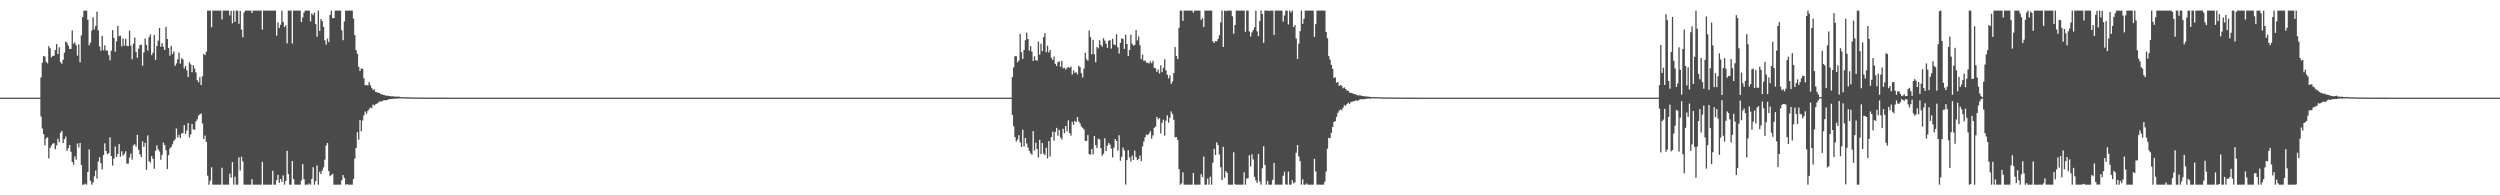 <?xml version="1.0" encoding="UTF-8"?>
<svg xmlns="http://www.w3.org/2000/svg" width="1920" height="150">
  <path d="M0 75.000h1v1.000H0zM1 75.000h1v1.000H1zM2 75.000h1v1.000H2zM3 75.000h1v1.000H3zM4 75.000h1v1.000H4zM5 75.000h1v1.000H5zM6 75.000h1v1.000H6zM7 75.000h1v1.000H7zM8 75.000h1v1.000H8zM9 75.000h1v1.000H9zM10 75.000h1v1.000H10zM11 75.000h1v1.000H11zM12 75.000h1v1.000H12zM13 75.000h1v1.000H13zM14 75.000h1v1.000H14zM15 75.000h1v1.000H15zM16 75.000h1v1.000H16zM17 75.000h1v1.000H17zM18 75.000h1v1.000H18zM19 75.000h1v1.000H19zM20 75.000h1v1.000H20zM21 75.000h1v1.000H21zM22 75.000h1v1.000H22zM23 75.000h1v1.000H23zM24 75.000h1v1.000H24zM25 75.000h1v1.000H25zM26 75.000h1v1.000H26zM27 75.000h1v1.000H27zM28 75.000h1v1.000H28zM29 75.000h1v1.000H29zM30 75.000h1v1.000H30zM31 59.470h1v29.966H31zM32 48.134h1v50.532H32zM33 43.018h1v59.998H33zM34 43.556h1v68.082H34zM35 47.471h1v58.849H35zM36 48.704h1v56.722H36zM37 35.419h1v86.226H37zM38 37.119h1v76.510H38zM39 44.016h1v67.780H39zM40 42.834h1v67.521H40zM41 42.880h1v67.100H41zM42 38.351h1v76.224H42zM43 33.848h1v77.764H43zM44 41.475h1v65.143H44zM45 36.301h1v72.968H45zM46 47.719h1v54.217H46zM47 48.928h1v51.643H47zM48 45.873h1v64.004H48zM49 40.425h1v66.438H49zM50 31.803h1v73.042H50zM51 32.914h1v82.950H51zM52 35.006h1v78.788H52zM53 37.598h1v73.746H53zM54 37.549h1v78.997H54zM55 23.422h1v100.960H55zM56 33.533h1v92.949H56zM57 32.533h1v87.515H57zM58 34.762h1v87.816H58zM59 42.704h1v67.465H59zM60 34.112h1v79.205H60zM61 47.981h1v61.772H61zM62 27.206h1v99.548H62zM63 13.184h1v128.660H63zM64 8.156h1v133.688H64zM65 8.156h1v132.915H65zM66 8.156h1v133.688H66zM67 15.288h1v116.794H67zM68 34.786h1v79.918H68zM69 32.683h1v106.142H69zM70 23.412h1v118.432H70zM71 13.324h1v126.813H71zM72 22.592h1v112.808H72zM73 19.875h1v110.973H73zM74 8.981h1v128.147H74zM75 23.298h1v100.774H75zM76 35.660h1v85.087H76zM77 38.911h1v86.411H77zM78 27.483h1v102.662H78zM79 38.620h1v80.473H79zM80 34.763h1v75.303H80zM81 38.699h1v77.265H81zM82 38.850h1v79.574H82zM83 42.401h1v75.253H83zM84 46.392h1v59.097H84zM85 38.895h1v80.927H85zM86 23.158h1v103.957H86zM87 29.151h1v92.608H87zM88 39.715h1v72.754H88zM89 31.678h1v88.869H89zM90 19.913h1v98.294H90zM91 27.822h1v82.857H91zM92 27.429h1v92.867H92zM93 35.597h1v80.593H93zM94 29.559h1v89.977H94zM95 35.106h1v83.026H95zM96 29.750h1v86.450H96zM97 35.274h1v90.464H97zM98 35.413h1v90.205H98zM99 23.603h1v97.390H99zM100 35.071h1v82.854H100zM101 45.504h1v77.048H101zM102 33.582h1v78.073H102zM103 28.819h1v81.985H103zM104 39.815h1v72.785H104zM105 44.346h1v59.190H105zM106 37.476h1v77.609H106zM107 34.683h1v83.824H107zM108 34.289h1v86.407H108zM109 50.483h1v58.013H109zM110 40.207h1v72.650H110zM111 29.516h1v80.172H111zM112 34.564h1v95.963H112zM113 38.857h1v65.155H113zM114 28.622h1v95.211H114zM115 26.481h1v98.412H115zM116 42.370h1v77.549H116zM117 40.505h1v81.433H117zM118 26.849h1v102.738H118zM119 45.955h1v69.823H119zM120 35.410h1v76.229H120zM121 31.277h1v83.414H121zM122 21.504h1v94.783H122zM123 35.852h1v86.899H123zM124 33.156h1v85.777H124zM125 36.015h1v73.511H125zM126 38.383h1v73.031H126zM127 20.614h1v94.748H127zM128 29.947h1v99.894H128zM129 36.922h1v82.209H129zM130 42.734h1v71.353H130zM131 35.223h1v77.688H131zM132 41.590h1v69.256H132zM133 39.500h1v68.729H133zM134 50.537h1v56.413H134zM135 48.685h1v49.961H135zM136 45.547h1v59.973H136zM137 40.404h1v63.145H137zM138 48.854h1v57.353H138zM139 44.795h1v57.706H139zM140 45.694h1v56.505H140zM141 52.467h1v43.624H141zM142 50.749h1v52.052H142zM143 53.888h1v46.371H143zM144 59.135h1v35.420H144zM145 47.838h1v57.743H145zM146 49.457h1v53.783H146zM147 55.445h1v39.701H147zM148 50.097h1v49.306H148zM149 52.611h1v46.999H149zM150 55.591h1v37.732H150zM151 61.610h1v30.044H151zM152 63.253h1v25.555H152zM153 59.334h1v28.532H153zM154 65.346h1v21.800H154zM155 58.585h1v36.300H155zM156 41.360h1v65.438H156zM157 42.319h1v61.820H157zM158 39.689h1v69.251H158zM159 8.156h1v126.682H159zM160 8.156h1v133.688H160zM161 8.156h1v130.628H161zM162 20.935h1v107.578H162zM163 8.156h1v133.688H163zM164 8.156h1v133.688H164zM165 8.156h1v133.688H165zM166 8.156h1v133.688H166zM167 8.156h1v133.688H167zM168 8.156h1v133.688H168zM169 8.156h1v133.688H169zM170 14.881h1v113.936H170zM171 8.156h1v133.688H171zM172 8.156h1v133.688H172zM173 8.156h1v133.688H173zM174 8.156h1v133.688H174zM175 8.156h1v133.688H175zM176 11.892h1v121.509H176zM177 8.320h1v128.197H177zM178 17.893h1v106.557H178zM179 8.156h1v133.688H179zM180 16.852h1v118.900H180zM181 8.156h1v133.688H181zM182 8.156h1v133.688H182zM183 18.288h1v102.527H183zM184 8.416h1v122.540H184zM185 22.681h1v97.759H185zM186 28.617h1v95.317H186zM187 9.601h1v132.243H187zM188 8.156h1v133.688H188zM189 8.156h1v133.688H189zM190 8.156h1v133.688H190zM191 8.156h1v133.688H191zM192 8.156h1v133.688H192zM193 9.922h1v127.692H193zM194 8.156h1v133.688H194zM195 8.156h1v133.688H195zM196 8.156h1v133.688H196zM197 8.156h1v133.688H197zM198 8.156h1v133.688H198zM199 8.156h1v133.688H199zM200 8.156h1v133.688H200zM201 22.655h1v101.680H201zM202 8.156h1v133.688H202zM203 8.156h1v133.688H203zM204 8.156h1v133.688H204zM205 8.156h1v133.688H205zM206 8.156h1v133.688H206zM207 8.156h1v133.688H207zM208 8.156h1v133.688H208zM209 8.156h1v122.964H209zM210 8.156h1v133.688H210zM211 8.156h1v133.688H211zM212 27.379h1v111.037H212zM213 17.137h1v117.194H213zM214 21.495h1v118.981H214zM215 18.985h1v118.483H215zM216 8.156h1v131.505H216zM217 16.764h1v117.925H217zM218 20.794h1v121.050H218zM219 19.421h1v119.661H219zM220 33.355h1v82.456H220zM221 8.156h1v125.557H221zM222 8.156h1v133.688H222zM223 8.156h1v133.688H223zM224 33.452h1v90.254H224zM225 8.156h1v129.417H225zM226 8.156h1v133.688H226zM227 8.156h1v133.688H227zM228 8.156h1v133.688H228zM229 8.156h1v133.688H229zM230 8.156h1v133.688H230zM231 16.837h1v121.698H231zM232 13.383h1v112.686H232zM233 9.562h1v128.009H233zM234 8.156h1v133.688H234zM235 8.156h1v133.688H235zM236 8.156h1v133.688H236zM237 8.156h1v132.804H237zM238 16.452h1v125.392H238zM239 10.314h1v127.051H239zM240 11.655h1v116.787H240zM241 9.630h1v132.214H241zM242 18.521h1v120.519H242zM243 28.228h1v98.892H243zM244 8.156h1v133.688H244zM245 23.789h1v108.101H245zM246 14.567h1v119.039H246zM247 16.291h1v114.741H247zM248 20.604h1v107.982H248zM249 30.944h1v91.677H249zM250 34.267h1v77.436H250zM251 29.673h1v80.093H251zM252 32.309h1v99.144H252zM253 11.492h1v123.820H253zM254 8.156h1v126.191H254zM255 13.920h1v119.522H255zM256 13.937h1v127.907H256zM257 8.156h1v133.688H257zM258 8.156h1v133.688H258zM259 8.156h1v133.688H259zM260 8.156h1v133.688H260zM261 8.156h1v133.688H261zM262 23.261h1v115.174H262zM263 30.895h1v103.580H263zM264 16.438h1v120.259H264zM265 8.156h1v133.688H265zM266 8.156h1v133.249H266zM267 8.156h1v133.688H267zM268 8.156h1v133.688H268zM269 8.156h1v133.688H269zM270 8.156h1v133.688H270zM271 14.213h1v123.215H271zM272 26.920h1v94.960H272zM273 38.547h1v75.086H273zM274 41.396h1v60.117H274zM275 51.324h1v55.977H275zM276 54.460h1v37.728H276zM277 52.584h1v48.174H277zM278 52.860h1v39.721H278zM279 60.128h1v28.451H279zM280 65.501h1v20.222H280zM281 65.278h1v22.110H281zM282 65.627h1v19.639H282zM283 63.064h1v20.797H283zM284 65.546h1v17.007H284zM285 67.492h1v15.667H285zM286 69.247h1v11.038H286zM287 68.461h1v12.529H287zM288 70.618h1v9.512H288zM289 70.845h1v8.702H289zM290 71.280h1v7.576H290zM291 71.402h1v6.482H291zM292 72.406h1v5.692H292zM293 72.407h1v5.236H293zM294 72.921h1v4.236H294zM295 73.047h1v3.851H295zM296 73.555h1v3.536H296zM297 73.410h1v3.331H297zM298 73.654h1v2.587H298zM299 73.782h1v2.340H299zM300 74.022h1v2.078H300zM301 73.892h1v1.965H301zM302 74.117h1v1.805H302zM303 74.073h1v1.603H303zM304 74.277h1v1.521H304zM305 74.214h1v1.486H305zM306 74.164h1v1.369H306zM307 74.541h1v1.000H307zM308 74.637h1v1.000H308zM309 74.510h1v1.000H309zM310 74.668h1v1.000H310zM311 74.722h1v1.000H311zM312 74.703h1v1.000H312zM313 74.663h1v1.000H313zM314 74.819h1v1.000H314zM315 74.758h1v1.000H315zM316 74.786h1v1.000H316zM317 74.837h1v1.000H317zM318 74.863h1v1.000H318zM319 74.832h1v1.000H319zM320 74.886h1v1.000H320zM321 74.855h1v1.000H321zM322 74.909h1v1.000H322zM323 74.924h1v1.000H323zM324 74.914h1v1.000H324zM325 74.915h1v1.000H325zM326 74.946h1v1.000H326zM327 74.930h1v1.000H327zM328 74.947h1v1.000H328zM329 74.931h1v1.000H329zM330 74.958h1v1.000H330zM331 74.961h1v1.000H331zM332 74.970h1v1.000H332zM333 74.961h1v1.000H333zM334 74.969h1v1.000H334zM335 74.964h1v1.000H335zM336 74.974h1v1.000H336zM337 74.978h1v1.000H337zM338 74.976h1v1.000H338zM339 74.981h1v1.000H339zM340 74.982h1v1.000H340zM341 74.980h1v1.000H341zM342 74.986h1v1.000H342zM343 74.982h1v1.000H343zM344 74.986h1v1.000H344zM345 74.986h1v1.000H345zM346 74.987h1v1.000H346zM347 74.988h1v1.000H347zM348 74.989h1v1.000H348zM349 74.992h1v1.000H349zM350 74.993h1v1.000H350zM351 74.992h1v1.000H351zM352 74.992h1v1.000H352zM353 74.994h1v1.000H353zM354 74.994h1v1.000H354zM355 74.995h1v1.000H355zM356 74.996h1v1.000H356zM357 74.996h1v1.000H357zM358 74.996h1v1.000H358zM359 74.996h1v1.000H359zM360 74.997h1v1.000H360zM361 74.997h1v1.000H361zM362 74.998h1v1.000H362zM363 74.998h1v1.000H363zM364 75.000h1v1.000H364zM365 75.000h1v1.000H365zM366 75.000h1v1.000H366zM367 75.000h1v1.000H367zM368 75.000h1v1.000H368zM369 75.000h1v1.000H369zM370 75.000h1v1.000H370zM371 75.000h1v1.000H371zM372 75.000h1v1.000H372zM373 75.000h1v1.000H373zM374 75.000h1v1.000H374zM375 75.000h1v1.000H375zM376 75.000h1v1.000H376zM377 75.000h1v1.000H377zM378 75.000h1v1.000H378zM379 75.000h1v1.000H379zM380 75.000h1v1.000H380zM381 75.000h1v1.000H381zM382 75.000h1v1.000H382zM383 75.000h1v1.000H383zM384 75.000h1v1.000H384zM385 75.000h1v1.000H385zM386 75.000h1v1.000H386zM387 75.000h1v1.000H387zM388 75.000h1v1.000H388zM389 75.000h1v1.000H389zM390 75.000h1v1.000H390zM391 75.000h1v1.000H391zM392 75.000h1v1.000H392zM393 75.000h1v1.000H393zM394 75.000h1v1.000H394zM395 75.000h1v1.000H395zM396 75.000h1v1.000H396zM397 75.000h1v1.000H397zM398 75.000h1v1.000H398zM399 75.000h1v1.000H399zM400 75.000h1v1.000H400zM401 75.000h1v1.000H401zM402 75.000h1v1.000H402zM403 75.000h1v1.000H403zM404 75.000h1v1.000H404zM405 75.000h1v1.000H405zM406 75.000h1v1.000H406zM407 75.000h1v1.000H407zM408 75.000h1v1.000H408zM409 75.000h1v1.000H409zM410 75.000h1v1.000H410zM411 75.000h1v1.000H411zM412 75.000h1v1.000H412zM413 75.000h1v1.000H413zM414 75.000h1v1.000H414zM415 75.000h1v1.000H415zM416 75.000h1v1.000H416zM417 75.000h1v1.000H417zM418 75.000h1v1.000H418zM419 75.000h1v1.000H419zM420 75.000h1v1.000H420zM421 75.000h1v1.000H421zM422 75.000h1v1.000H422zM423 75.000h1v1.000H423zM424 75.000h1v1.000H424zM425 75.000h1v1.000H425zM426 75.000h1v1.000H426zM427 75.000h1v1.000H427zM428 75.000h1v1.000H428zM429 75.000h1v1.000H429zM430 75.000h1v1.000H430zM431 75.000h1v1.000H431zM432 75.000h1v1.000H432zM433 75.000h1v1.000H433zM434 75.000h1v1.000H434zM435 75.000h1v1.000H435zM436 75.000h1v1.000H436zM437 75.000h1v1.000H437zM438 75.000h1v1.000H438zM439 75.000h1v1.000H439zM440 75.000h1v1.000H440zM441 75.000h1v1.000H441zM442 75.000h1v1.000H442zM443 75.000h1v1.000H443zM444 75.000h1v1.000H444zM445 75.000h1v1.000H445zM446 75.000h1v1.000H446zM447 75.000h1v1.000H447zM448 75.000h1v1.000H448zM449 75.000h1v1.000H449zM450 75.000h1v1.000H450zM451 75.000h1v1.000H451zM452 75.000h1v1.000H452zM453 75.000h1v1.000H453zM454 75.000h1v1.000H454zM455 75.000h1v1.000H455zM456 75.000h1v1.000H456zM457 75.000h1v1.000H457zM458 75.000h1v1.000H458zM459 75.000h1v1.000H459zM460 75.000h1v1.000H460zM461 75.000h1v1.000H461zM462 75.000h1v1.000H462zM463 75.000h1v1.000H463zM464 75.000h1v1.000H464zM465 75.000h1v1.000H465zM466 75.000h1v1.000H466zM467 75.000h1v1.000H467zM468 75.000h1v1.000H468zM469 75.000h1v1.000H469zM470 75.000h1v1.000H470zM471 75.000h1v1.000H471zM472 75.000h1v1.000H472zM473 75.000h1v1.000H473zM474 75.000h1v1.000H474zM475 75.000h1v1.000H475zM476 75.000h1v1.000H476zM477 75.000h1v1.000H477zM478 75.000h1v1.000H478zM479 75.000h1v1.000H479zM480 75.000h1v1.000H480zM481 75.000h1v1.000H481zM482 75.000h1v1.000H482zM483 75.000h1v1.000H483zM484 75.000h1v1.000H484zM485 75.000h1v1.000H485zM486 75.000h1v1.000H486zM487 75.000h1v1.000H487zM488 75.000h1v1.000H488zM489 75.000h1v1.000H489zM490 75.000h1v1.000H490zM491 75.000h1v1.000H491zM492 75.000h1v1.000H492zM493 75.000h1v1.000H493zM494 75.000h1v1.000H494zM495 75.000h1v1.000H495zM496 75.000h1v1.000H496zM497 75.000h1v1.000H497zM498 75.000h1v1.000H498zM499 75.000h1v1.000H499zM500 75.000h1v1.000H500zM501 75.000h1v1.000H501zM502 75.000h1v1.000H502zM503 75.000h1v1.000H503zM504 75.000h1v1.000H504zM505 75.000h1v1.000H505zM506 75.000h1v1.000H506zM507 75.000h1v1.000H507zM508 75.000h1v1.000H508zM509 75.000h1v1.000H509zM510 75.000h1v1.000H510zM511 75.000h1v1.000H511zM512 75.000h1v1.000H512zM513 75.000h1v1.000H513zM514 75.000h1v1.000H514zM515 75.000h1v1.000H515zM516 75.000h1v1.000H516zM517 75.000h1v1.000H517zM518 75.000h1v1.000H518zM519 75.000h1v1.000H519zM520 75.000h1v1.000H520zM521 75.000h1v1.000H521zM522 75.000h1v1.000H522zM523 75.000h1v1.000H523zM524 75.000h1v1.000H524zM525 75.000h1v1.000H525zM526 75.000h1v1.000H526zM527 75.000h1v1.000H527zM528 75.000h1v1.000H528zM529 75.000h1v1.000H529zM530 75.000h1v1.000H530zM531 75.000h1v1.000H531zM532 75.000h1v1.000H532zM533 75.000h1v1.000H533zM534 75.000h1v1.000H534zM535 75.000h1v1.000H535zM536 75.000h1v1.000H536zM537 75.000h1v1.000H537zM538 75.000h1v1.000H538zM539 75.000h1v1.000H539zM540 75.000h1v1.000H540zM541 75.000h1v1.000H541zM542 75.000h1v1.000H542zM543 75.000h1v1.000H543zM544 75.000h1v1.000H544zM545 75.000h1v1.000H545zM546 75.000h1v1.000H546zM547 75.000h1v1.000H547zM548 75.000h1v1.000H548zM549 75.000h1v1.000H549zM550 75.000h1v1.000H550zM551 75.000h1v1.000H551zM552 75.000h1v1.000H552zM553 75.000h1v1.000H553zM554 75.000h1v1.000H554zM555 75.000h1v1.000H555zM556 75.000h1v1.000H556zM557 75.000h1v1.000H557zM558 75.000h1v1.000H558zM559 75.000h1v1.000H559zM560 75.000h1v1.000H560zM561 75.000h1v1.000H561zM562 75.000h1v1.000H562zM563 75.000h1v1.000H563zM564 75.000h1v1.000H564zM565 75.000h1v1.000H565zM566 75.000h1v1.000H566zM567 75.000h1v1.000H567zM568 75.000h1v1.000H568zM569 75.000h1v1.000H569zM570 75.000h1v1.000H570zM571 75.000h1v1.000H571zM572 75.000h1v1.000H572zM573 75.000h1v1.000H573zM574 75.000h1v1.000H574zM575 75.000h1v1.000H575zM576 75.000h1v1.000H576zM577 75.000h1v1.000H577zM578 75.000h1v1.000H578zM579 75.000h1v1.000H579zM580 75.000h1v1.000H580zM581 75.000h1v1.000H581zM582 75.000h1v1.000H582zM583 75.000h1v1.000H583zM584 75.000h1v1.000H584zM585 75.000h1v1.000H585zM586 75.000h1v1.000H586zM587 75.000h1v1.000H587zM588 75.000h1v1.000H588zM589 75.000h1v1.000H589zM590 75.000h1v1.000H590zM591 75.000h1v1.000H591zM592 75.000h1v1.000H592zM593 75.000h1v1.000H593zM594 75.000h1v1.000H594zM595 75.000h1v1.000H595zM596 75.000h1v1.000H596zM597 75.000h1v1.000H597zM598 75.000h1v1.000H598zM599 75.000h1v1.000H599zM600 75.000h1v1.000H600zM601 75.000h1v1.000H601zM602 75.000h1v1.000H602zM603 75.000h1v1.000H603zM604 75.000h1v1.000H604zM605 75.000h1v1.000H605zM606 75.000h1v1.000H606zM607 75.000h1v1.000H607zM608 75.000h1v1.000H608zM609 75.000h1v1.000H609zM610 75.000h1v1.000H610zM611 75.000h1v1.000H611zM612 75.000h1v1.000H612zM613 75.000h1v1.000H613zM614 75.000h1v1.000H614zM615 75.000h1v1.000H615zM616 75.000h1v1.000H616zM617 75.000h1v1.000H617zM618 75.000h1v1.000H618zM619 75.000h1v1.000H619zM620 75.000h1v1.000H620zM621 75.000h1v1.000H621zM622 75.000h1v1.000H622zM623 75.000h1v1.000H623zM624 75.000h1v1.000H624zM625 75.000h1v1.000H625zM626 75.000h1v1.000H626zM627 75.000h1v1.000H627zM628 75.000h1v1.000H628zM629 75.000h1v1.000H629zM630 75.000h1v1.000H630zM631 75.000h1v1.000H631zM632 75.000h1v1.000H632zM633 75.000h1v1.000H633zM634 75.000h1v1.000H634zM635 75.000h1v1.000H635zM636 75.000h1v1.000H636zM637 75.000h1v1.000H637zM638 75.000h1v1.000H638zM639 75.000h1v1.000H639zM640 75.000h1v1.000H640zM641 75.000h1v1.000H641zM642 75.000h1v1.000H642zM643 75.000h1v1.000H643zM644 75.000h1v1.000H644zM645 75.000h1v1.000H645zM646 75.000h1v1.000H646zM647 75.000h1v1.000H647zM648 75.000h1v1.000H648zM649 75.000h1v1.000H649zM650 75.000h1v1.000H650zM651 75.000h1v1.000H651zM652 75.000h1v1.000H652zM653 75.000h1v1.000H653zM654 75.000h1v1.000H654zM655 75.000h1v1.000H655zM656 75.000h1v1.000H656zM657 75.000h1v1.000H657zM658 75.000h1v1.000H658zM659 75.000h1v1.000H659zM660 75.000h1v1.000H660zM661 75.000h1v1.000H661zM662 75.000h1v1.000H662zM663 75.000h1v1.000H663zM664 75.000h1v1.000H664zM665 75.000h1v1.000H665zM666 75.000h1v1.000H666zM667 75.000h1v1.000H667zM668 75.000h1v1.000H668zM669 75.000h1v1.000H669zM670 75.000h1v1.000H670zM671 75.000h1v1.000H671zM672 75.000h1v1.000H672zM673 75.000h1v1.000H673zM674 75.000h1v1.000H674zM675 75.000h1v1.000H675zM676 75.000h1v1.000H676zM677 75.000h1v1.000H677zM678 75.000h1v1.000H678zM679 75.000h1v1.000H679zM680 75.000h1v1.000H680zM681 75.000h1v1.000H681zM682 75.000h1v1.000H682zM683 75.000h1v1.000H683zM684 75.000h1v1.000H684zM685 75.000h1v1.000H685zM686 75.000h1v1.000H686zM687 75.000h1v1.000H687zM688 75.000h1v1.000H688zM689 75.000h1v1.000H689zM690 75.000h1v1.000H690zM691 75.000h1v1.000H691zM692 75.000h1v1.000H692zM693 75.000h1v1.000H693zM694 75.000h1v1.000H694zM695 75.000h1v1.000H695zM696 75.000h1v1.000H696zM697 75.000h1v1.000H697zM698 75.000h1v1.000H698zM699 75.000h1v1.000H699zM700 75.000h1v1.000H700zM701 75.000h1v1.000H701zM702 75.000h1v1.000H702zM703 75.000h1v1.000H703zM704 75.000h1v1.000H704zM705 75.000h1v1.000H705zM706 75.000h1v1.000H706zM707 75.000h1v1.000H707zM708 75.000h1v1.000H708zM709 75.000h1v1.000H709zM710 75.000h1v1.000H710zM711 75.000h1v1.000H711zM712 75.000h1v1.000H712zM713 75.000h1v1.000H713zM714 75.000h1v1.000H714zM715 75.000h1v1.000H715zM716 75.000h1v1.000H716zM717 75.000h1v1.000H717zM718 75.000h1v1.000H718zM719 75.000h1v1.000H719zM720 75.000h1v1.000H720zM721 75.000h1v1.000H721zM722 75.000h1v1.000H722zM723 75.000h1v1.000H723zM724 75.000h1v1.000H724zM725 75.000h1v1.000H725zM726 75.000h1v1.000H726zM727 75.000h1v1.000H727zM728 75.000h1v1.000H728zM729 75.000h1v1.000H729zM730 75.000h1v1.000H730zM731 75.000h1v1.000H731zM732 75.000h1v1.000H732zM733 75.000h1v1.000H733zM734 75.000h1v1.000H734zM735 75.000h1v1.000H735zM736 75.000h1v1.000H736zM737 75.000h1v1.000H737zM738 75.000h1v1.000H738zM739 75.000h1v1.000H739zM740 75.000h1v1.000H740zM741 75.000h1v1.000H741zM742 75.000h1v1.000H742zM743 75.000h1v1.000H743zM744 75.000h1v1.000H744zM745 75.000h1v1.000H745zM746 75.000h1v1.000H746zM747 75.000h1v1.000H747zM748 75.000h1v1.000H748zM749 75.000h1v1.000H749zM750 75.000h1v1.000H750zM751 75.000h1v1.000H751zM752 75.000h1v1.000H752zM753 75.000h1v1.000H753zM754 75.000h1v1.000H754zM755 75.000h1v1.000H755zM756 75.000h1v1.000H756zM757 75.000h1v1.000H757zM758 75.000h1v1.000H758zM759 75.000h1v1.000H759zM760 75.000h1v1.000H760zM761 75.000h1v1.000H761zM762 75.000h1v1.000H762zM763 75.000h1v1.000H763zM764 75.000h1v1.000H764zM765 75.000h1v1.000H765zM766 75.000h1v1.000H766zM767 75.000h1v1.000H767zM768 75.000h1v1.000H768zM769 75.000h1v1.000H769zM770 75.000h1v1.000H770zM771 75.000h1v1.000H771zM772 75.000h1v1.000H772zM773 75.000h1v1.000H773zM774 75.000h1v1.000H774zM775 75.000h1v1.000H775zM776 75.000h1v1.000H776zM777 59.228h1v29.012H777zM778 51.728h1v45.232H778zM779 43.147h1v62.104H779zM780 43.207h1v65.473H780zM781 47.822h1v59.374H781zM782 46.487h1v57.327H782zM783 26.065h1v83.222H783zM784 40.078h1v72.787H784zM785 45.264h1v54.354H785zM786 38.421h1v74.136H786zM787 30.946h1v75.063H787zM788 25.073h1v85.175H788zM789 30.017h1v83.343H789zM790 38.896h1v76.928H790zM791 35.355h1v82.302H791zM792 39.681h1v79.202H792zM793 46.783h1v53.944H793zM794 43.214h1v72.466H794zM795 46.221h1v63.413H795zM796 46.533h1v67.876H796zM797 31.889h1v89.050H797zM798 41.997h1v65.396H798zM799 33.583h1v84.855H799zM800 39.253h1v70.567H800zM801 28.554h1v89.409H801zM802 25.402h1v93.740H802zM803 40.041h1v73.408H803zM804 35.114h1v86.569H804zM805 40.292h1v68.121H805zM806 38.358h1v81.824H806zM807 44.409h1v60.899H807zM808 46.089h1v55.040H808zM809 43.352h1v64.696H809zM810 48.989h1v52.311H810zM811 50.753h1v47.464H811zM812 47.776h1v56.394H812zM813 47.140h1v52.528H813zM814 51.255h1v54.345H814zM815 46.820h1v60.326H815zM816 52.429h1v46.417H816zM817 52.039h1v50.262H817zM818 53.469h1v43.276H818zM819 52.193h1v48.789H819zM820 51.576h1v40.914H820zM821 52.188h1v49.977H821zM822 51.071h1v53.098H822zM823 57.258h1v36.271H823zM824 54.081h1v41.763H824zM825 56.076h1v36.756H825zM826 55.322h1v38.436H826zM827 57.079h1v32.853H827zM828 50.554h1v42.673H828zM829 51.541h1v43.331H829zM830 56.231h1v40.885H830zM831 59.536h1v38.656H831zM832 52.706h1v46.777H832zM833 40.484h1v67.618H833zM834 45.620h1v62.664H834zM835 46.639h1v56.966H835zM836 23.455h1v94.841H836zM837 28.571h1v90.297H837zM838 41.713h1v72.649H838zM839 30.627h1v87.928H839zM840 41.673h1v62.754H840zM841 47.772h1v63.616H841zM842 36.117h1v77.588H842zM843 37.166h1v69.306H843zM844 30.941h1v76.131H844zM845 34.462h1v79.349H845zM846 35.833h1v83.699H846zM847 29.326h1v88.729H847zM848 31.181h1v75.034H848zM849 33.555h1v82.415H849zM850 36.698h1v75.157H850zM851 31.260h1v78.532H851zM852 30.775h1v80.306H852zM853 37.351h1v76.757H853zM854 29.767h1v91.161H854zM855 34.160h1v79.234H855zM856 34.616h1v72.119H856zM857 26.362h1v81.964H857zM858 36.374h1v79.234H858zM859 41.136h1v62.755H859zM860 32.868h1v90.563H860zM861 29.315h1v91.088H861zM862 29.995h1v83.363H862zM863 37.538h1v77.971H863zM864 26.681h1v115.029H864zM865 33.789h1v89.210H865zM866 43.072h1v72.296H866zM867 38.380h1v82.508H867zM868 26.617h1v97.345H868zM869 33.527h1v85.909H869zM870 35.095h1v87.791H870zM871 34.497h1v81.175H871zM872 23.049h1v97.574H872zM873 31.041h1v91.858H873zM874 27.929h1v94.191H874zM875 34.822h1v84.678H875zM876 45.417h1v78.318H876zM877 42.038h1v70.333H877zM878 46.772h1v61.932H878zM879 46.435h1v58.984H879zM880 48.105h1v55.223H880zM881 48.161h1v55.630H881zM882 48.774h1v53.771H882zM883 47.082h1v53.663H883zM884 48.572h1v57.993H884zM885 46.683h1v57.305H885zM886 52.147h1v46.019H886zM887 52.525h1v44.729H887zM888 55.242h1v34.569H888zM889 53.375h1v38.295H889zM890 56.512h1v34.168H890zM891 50.198h1v52.301H891zM892 55.415h1v38.909H892zM893 52.031h1v39.896H893zM894 45.532h1v58.621H894zM895 54.052h1v38.608H895zM896 57.369h1v31.220H896zM897 60.224h1v34.005H897zM898 57.890h1v32.578H898zM899 64.386h1v21.189H899zM900 62.644h1v24.946H900zM901 56.130h1v35.873H901zM902 36.146h1v69.389H902zM903 42.945h1v62.249H903zM904 45.404h1v62.031H904zM905 21.363h1v108.516H905zM906 8.156h1v133.688H906zM907 8.156h1v132.680H907zM908 16.040h1v116.293H908zM909 8.156h1v133.688H909zM910 8.156h1v133.688H910zM911 8.156h1v133.688H911zM912 8.156h1v133.688H912zM913 8.156h1v133.688H913zM914 8.156h1v133.688H914zM915 8.156h1v133.688H915zM916 9.747h1v123.096H916zM917 8.156h1v133.688H917zM918 8.156h1v133.688H918zM919 8.156h1v133.688H919zM920 8.156h1v133.688H920zM921 8.156h1v133.688H921zM922 15.271h1v118.537H922zM923 13.928h1v122.116H923zM924 20.788h1v99.422H924zM925 8.156h1v133.688H925zM926 8.156h1v133.688H926zM927 8.156h1v128.953H927zM928 8.156h1v133.688H928zM929 8.156h1v127.546H929zM930 8.156h1v133.688H930zM931 31.818h1v93.186H931zM932 33.038h1v81.216H932zM933 31.497h1v87.574H933zM934 31.782h1v77.542H934zM935 29.971h1v81.417H935zM936 27.138h1v91.536H936zM937 17.268h1v111.163H937zM938 8.156h1v130.190H938zM939 36.080h1v76.661H939zM940 8.156h1v128.416H940zM941 8.611h1v122.766H941zM942 8.156h1v124.710H942zM943 8.156h1v133.688H943zM944 8.156h1v133.688H944zM945 8.156h1v133.688H945zM946 12.537h1v129.306H946zM947 25.893h1v91.071H947zM948 19.190h1v122.318H948zM949 8.156h1v133.688H949zM950 8.156h1v133.688H950zM951 8.156h1v133.688H951zM952 8.156h1v133.688H952zM953 8.156h1v133.688H953zM954 8.156h1v133.688H954zM955 8.156h1v124.182H955zM956 24.423h1v117.421H956zM957 8.156h1v128.952H957zM958 8.156h1v128.768H958zM959 24.150h1v95.109H959zM960 28.075h1v99.764H960zM961 24.860h1v93.639H961zM962 23.079h1v99.328H962zM963 20.922h1v114.926H963zM964 8.156h1v130.441H964zM965 24.045h1v116.520H965zM966 27.776h1v90.403H966zM967 16.078h1v123.309H967zM968 8.156h1v133.688H968zM969 10.731h1v118.556H969zM970 32.939h1v79.397H970zM971 8.156h1v118.490H971zM972 8.156h1v133.688H972zM973 8.156h1v130.764H973zM974 8.442h1v133.401H974zM975 8.156h1v133.688H975zM976 8.156h1v133.688H976zM977 8.156h1v129.946H977zM978 26.854h1v98.284H978zM979 8.156h1v133.688H979zM980 8.156h1v133.688H980zM981 8.156h1v133.688H981zM982 8.156h1v133.688H982zM983 8.156h1v133.688H983zM984 8.156h1v133.688H984zM985 16.580h1v118.362H985zM986 11.868h1v120.000H986zM987 8.156h1v133.443H987zM988 8.156h1v133.688H988zM989 18.809h1v112.964H989zM990 8.156h1v133.688H990zM991 9.589h1v132.254H991zM992 8.156h1v130.298H992zM993 20.834h1v119.972H993zM994 19.156h1v120.913H994zM995 29.608h1v87.699H995zM996 45.280h1v66.091H996zM997 33.508h1v86.761H997zM998 23.980h1v99.830H998zM999 8.156h1v133.688H999zM1000 18.281h1v119.411H1000zM1001 14.397h1v127.447H1001zM1002 8.156h1v133.688H1002zM1003 8.156h1v132.682H1003zM1004 8.156h1v133.688H1004zM1005 8.156h1v133.688H1005zM1006 8.156h1v133.688H1006zM1007 8.156h1v133.688H1007zM1008 8.156h1v133.688H1008zM1009 28.428h1v93.575H1009zM1010 18.548h1v113.073H1010zM1011 8.156h1v133.688H1011zM1012 8.156h1v133.688H1012zM1013 8.156h1v133.688H1013zM1014 8.156h1v133.688H1014zM1015 8.156h1v133.688H1015zM1016 8.156h1v133.688H1016zM1017 8.156h1v131.313H1017zM1018 24.552h1v107.170H1018zM1019 29.358h1v84.846H1019zM1020 43.080h1v62.781H1020zM1021 45.758h1v60.477H1021zM1022 49.827h1v52.210H1022zM1023 52.962h1v44.584H1023zM1024 59.870h1v33.766H1024zM1025 59.394h1v33.695H1025zM1026 63.557h1v26.185H1026zM1027 62.938h1v23.725H1027zM1028 66.010h1v18.972H1028zM1029 65.239h1v18.755H1029zM1030 65.966h1v18.662H1030zM1031 67.795h1v14.991H1031zM1032 67.136h1v13.455H1032zM1033 68.336h1v12.935H1033zM1034 69.514h1v10.383H1034zM1035 69.728h1v9.061H1035zM1036 71.154h1v8.665H1036zM1037 71.343h1v7.151H1037zM1038 71.462h1v6.577H1038zM1039 72.172h1v5.671H1039zM1040 72.216h1v5.452H1040zM1041 72.706h1v4.213H1041zM1042 73.189h1v4.364H1042zM1043 73.224h1v3.695H1043zM1044 73.215h1v3.038H1044zM1045 73.495h1v2.723H1045zM1046 73.704h1v2.524H1046zM1047 73.829h1v2.337H1047zM1048 74.132h1v1.847H1048zM1049 73.998h1v1.888H1049zM1050 74.165h1v1.402H1050zM1051 74.292h1v1.435H1051zM1052 74.420h1v1.367H1052zM1053 74.535h1v1.000H1053zM1054 74.611h1v1.000H1054zM1055 74.514h1v1.000H1055zM1056 74.636h1v1.000H1056zM1057 74.520h1v1.000H1057zM1058 74.697h1v1.000H1058zM1059 74.704h1v1.000H1059zM1060 74.723h1v1.000H1060zM1061 74.763h1v1.000H1061zM1062 74.816h1v1.000H1062zM1063 74.843h1v1.000H1063zM1064 74.878h1v1.000H1064zM1065 74.850h1v1.000H1065zM1066 74.844h1v1.000H1066zM1067 74.852h1v1.000H1067zM1068 74.867h1v1.000H1068zM1069 74.914h1v1.000H1069zM1070 74.923h1v1.000H1070zM1071 74.916h1v1.000H1071zM1072 74.919h1v1.000H1072zM1073 74.918h1v1.000H1073zM1074 74.916h1v1.000H1074zM1075 74.946h1v1.000H1075zM1076 74.950h1v1.000H1076zM1077 74.945h1v1.000H1077zM1078 74.964h1v1.000H1078zM1079 74.956h1v1.000H1079zM1080 74.963h1v1.000H1080zM1081 74.963h1v1.000H1081zM1082 74.966h1v1.000H1082zM1083 74.970h1v1.000H1083zM1084 74.967h1v1.000H1084zM1085 74.974h1v1.000H1085zM1086 74.977h1v1.000H1086zM1087 74.981h1v1.000H1087zM1088 74.980h1v1.000H1088zM1089 74.984h1v1.000H1089zM1090 74.985h1v1.000H1090zM1091 74.988h1v1.000H1091zM1092 74.989h1v1.000H1092zM1093 74.987h1v1.000H1093zM1094 74.992h1v1.000H1094zM1095 74.992h1v1.000H1095zM1096 74.993h1v1.000H1096zM1097 74.993h1v1.000H1097zM1098 74.993h1v1.000H1098zM1099 74.995h1v1.000H1099zM1100 74.994h1v1.000H1100zM1101 74.996h1v1.000H1101zM1102 74.994h1v1.000H1102zM1103 74.996h1v1.000H1103zM1104 74.996h1v1.000H1104zM1105 74.997h1v1.000H1105zM1106 74.996h1v1.000H1106zM1107 74.997h1v1.000H1107zM1108 74.997h1v1.000H1108zM1109 74.997h1v1.000H1109zM1110 74.998h1v1.000H1110zM1111 75.000h1v1.000H1111zM1112 75.000h1v1.000H1112zM1113 75.000h1v1.000H1113zM1114 75.000h1v1.000H1114zM1115 75.000h1v1.000H1115zM1116 75.000h1v1.000H1116zM1117 75.000h1v1.000H1117zM1118 75.000h1v1.000H1118zM1119 75.000h1v1.000H1119zM1120 75.000h1v1.000H1120zM1121 75.000h1v1.000H1121zM1122 75.000h1v1.000H1122zM1123 75.000h1v1.000H1123zM1124 75.000h1v1.000H1124zM1125 75.000h1v1.000H1125zM1126 75.000h1v1.000H1126zM1127 75.000h1v1.000H1127zM1128 75.000h1v1.000H1128zM1129 75.000h1v1.000H1129zM1130 75.000h1v1.000H1130zM1131 75.000h1v1.000H1131zM1132 75.000h1v1.000H1132zM1133 75.000h1v1.000H1133zM1134 75.000h1v1.000H1134zM1135 75.000h1v1.000H1135zM1136 75.000h1v1.000H1136zM1137 75.000h1v1.000H1137zM1138 75.000h1v1.000H1138zM1139 75.000h1v1.000H1139zM1140 75.000h1v1.000H1140zM1141 75.000h1v1.000H1141zM1142 75.000h1v1.000H1142zM1143 75.000h1v1.000H1143zM1144 75.000h1v1.000H1144zM1145 75.000h1v1.000H1145zM1146 75.000h1v1.000H1146zM1147 75.000h1v1.000H1147zM1148 75.000h1v1.000H1148zM1149 75.000h1v1.000H1149zM1150 75.000h1v1.000H1150zM1151 75.000h1v1.000H1151zM1152 75.000h1v1.000H1152zM1153 75.000h1v1.000H1153zM1154 75.000h1v1.000H1154zM1155 75.000h1v1.000H1155zM1156 75.000h1v1.000H1156zM1157 75.000h1v1.000H1157zM1158 75.000h1v1.000H1158zM1159 75.000h1v1.000H1159zM1160 75.000h1v1.000H1160zM1161 75.000h1v1.000H1161zM1162 75.000h1v1.000H1162zM1163 75.000h1v1.000H1163zM1164 75.000h1v1.000H1164zM1165 75.000h1v1.000H1165zM1166 75.000h1v1.000H1166zM1167 75.000h1v1.000H1167zM1168 75.000h1v1.000H1168zM1169 75.000h1v1.000H1169zM1170 75.000h1v1.000H1170zM1171 75.000h1v1.000H1171zM1172 75.000h1v1.000H1172zM1173 75.000h1v1.000H1173zM1174 75.000h1v1.000H1174zM1175 75.000h1v1.000H1175zM1176 75.000h1v1.000H1176zM1177 75.000h1v1.000H1177zM1178 75.000h1v1.000H1178zM1179 75.000h1v1.000H1179zM1180 75.000h1v1.000H1180zM1181 75.000h1v1.000H1181zM1182 75.000h1v1.000H1182zM1183 75.000h1v1.000H1183zM1184 75.000h1v1.000H1184zM1185 75.000h1v1.000H1185zM1186 75.000h1v1.000H1186zM1187 75.000h1v1.000H1187zM1188 75.000h1v1.000H1188zM1189 75.000h1v1.000H1189zM1190 75.000h1v1.000H1190zM1191 75.000h1v1.000H1191zM1192 75.000h1v1.000H1192zM1193 75.000h1v1.000H1193zM1194 75.000h1v1.000H1194zM1195 75.000h1v1.000H1195zM1196 75.000h1v1.000H1196zM1197 75.000h1v1.000H1197zM1198 75.000h1v1.000H1198zM1199 75.000h1v1.000H1199zM1200 75.000h1v1.000H1200zM1201 75.000h1v1.000H1201zM1202 75.000h1v1.000H1202zM1203 75.000h1v1.000H1203zM1204 75.000h1v1.000H1204zM1205 75.000h1v1.000H1205zM1206 75.000h1v1.000H1206zM1207 75.000h1v1.000H1207zM1208 75.000h1v1.000H1208zM1209 75.000h1v1.000H1209zM1210 75.000h1v1.000H1210zM1211 75.000h1v1.000H1211zM1212 75.000h1v1.000H1212zM1213 75.000h1v1.000H1213zM1214 75.000h1v1.000H1214zM1215 75.000h1v1.000H1215zM1216 75.000h1v1.000H1216zM1217 75.000h1v1.000H1217zM1218 75.000h1v1.000H1218zM1219 75.000h1v1.000H1219zM1220 75.000h1v1.000H1220zM1221 75.000h1v1.000H1221zM1222 75.000h1v1.000H1222zM1223 75.000h1v1.000H1223zM1224 75.000h1v1.000H1224zM1225 75.000h1v1.000H1225zM1226 75.000h1v1.000H1226zM1227 75.000h1v1.000H1227zM1228 75.000h1v1.000H1228zM1229 75.000h1v1.000H1229zM1230 75.000h1v1.000H1230zM1231 75.000h1v1.000H1231zM1232 75.000h1v1.000H1232zM1233 75.000h1v1.000H1233zM1234 75.000h1v1.000H1234zM1235 75.000h1v1.000H1235zM1236 75.000h1v1.000H1236zM1237 75.000h1v1.000H1237zM1238 75.000h1v1.000H1238zM1239 75.000h1v1.000H1239zM1240 75.000h1v1.000H1240zM1241 75.000h1v1.000H1241zM1242 75.000h1v1.000H1242zM1243 75.000h1v1.000H1243zM1244 75.000h1v1.000H1244zM1245 75.000h1v1.000H1245zM1246 75.000h1v1.000H1246zM1247 75.000h1v1.000H1247zM1248 75.000h1v1.000H1248zM1249 75.000h1v1.000H1249zM1250 75.000h1v1.000H1250zM1251 75.000h1v1.000H1251zM1252 75.000h1v1.000H1252zM1253 75.000h1v1.000H1253zM1254 75.000h1v1.000H1254zM1255 75.000h1v1.000H1255zM1256 75.000h1v1.000H1256zM1257 75.000h1v1.000H1257zM1258 75.000h1v1.000H1258zM1259 75.000h1v1.000H1259zM1260 75.000h1v1.000H1260zM1261 75.000h1v1.000H1261zM1262 75.000h1v1.000H1262zM1263 75.000h1v1.000H1263zM1264 75.000h1v1.000H1264zM1265 75.000h1v1.000H1265zM1266 75.000h1v1.000H1266zM1267 75.000h1v1.000H1267zM1268 75.000h1v1.000H1268zM1269 75.000h1v1.000H1269zM1270 75.000h1v1.000H1270zM1271 75.000h1v1.000H1271zM1272 75.000h1v1.000H1272zM1273 75.000h1v1.000H1273zM1274 65.443h1v17.911H1274zM1275 34.545h1v82.481H1275zM1276 56.024h1v36.952H1276zM1277 51.969h1v39.898H1277zM1278 65.248h1v18.337H1278zM1279 10.923h1v105.672H1279zM1280 15.437h1v99.318H1280zM1281 62.151h1v27.625H1281zM1282 68.106h1v12.257H1282zM1283 39.908h1v76.378H1283zM1284 13.001h1v102.290H1284zM1285 46.683h1v55.865H1285zM1286 52.607h1v43.981H1286zM1287 66.797h1v17.615H1287zM1288 64.148h1v20.842H1288zM1289 36.374h1v80.055H1289zM1290 53.733h1v36.618H1290zM1291 72.655h1v5.062H1291zM1292 37.706h1v80.797H1292zM1293 22.687h1v110.393H1293zM1294 50.616h1v47.529H1294zM1295 65.594h1v20.848H1295zM1296 51.636h1v38.222H1296zM1297 68.754h1v10.782H1297zM1298 24.749h1v91.065H1298zM1299 20.256h1v90.592H1299zM1300 64.451h1v20.761H1300zM1301 43.609h1v69.231H1301zM1302 8.255h1v128.267H1302zM1303 22.093h1v90.552H1303zM1304 56.738h1v36.258H1304zM1305 60.915h1v22.906H1305zM1306 44.557h1v57.203H1306zM1307 63.045h1v25.026H1307zM1308 68.150h1v12.937H1308zM1309 45.972h1v59.619H1309zM1310 12.570h1v116.987H1310zM1311 26.353h1v85.175H1311zM1312 69.087h1v11.622H1312zM1313 52.425h1v45.986H1313zM1314 17.346h1v108.676H1314zM1315 34.933h1v81.943H1315zM1316 66.845h1v15.488H1316zM1317 56.208h1v33.781H1317zM1318 66.990h1v16.804H1318zM1319 58.549h1v32.553H1319zM1320 41.035h1v77.889H1320zM1321 45.609h1v60.079H1321zM1322 72.947h1v3.984H1322zM1323 52.263h1v52.050H1323zM1324 44.669h1v64.100H1324zM1325 52.728h1v40.060H1325zM1326 59.655h1v25.939H1326zM1327 58.254h1v28.515H1327zM1328 58.486h1v33.170H1328zM1329 45.343h1v64.175H1329zM1330 52.355h1v51.148H1330zM1331 62.226h1v25.171H1331zM1332 48.621h1v44.814H1332zM1333 11.601h1v122.757H1333zM1334 13.868h1v115.117H1334zM1335 37.062h1v57.966H1335zM1336 72.903h1v4.329H1336zM1337 55.723h1v36.566H1337zM1338 63.912h1v20.934H1338zM1339 66.668h1v16.630H1339zM1340 62.055h1v24.898H1340zM1341 26.187h1v94.622H1341zM1342 34.014h1v72.243H1342zM1343 66.558h1v15.189H1343zM1344 64.622h1v21.082H1344zM1345 53.228h1v46.369H1345zM1346 52.706h1v40.770H1346zM1347 67.519h1v17.379H1347zM1348 53.830h1v41.022H1348zM1349 67.316h1v15.285H1349zM1350 67.428h1v14.180H1350zM1351 51.185h1v48.025H1351zM1352 53.647h1v42.642H1352zM1353 72.222h1v5.756H1353zM1354 62.752h1v20.445H1354zM1355 47.498h1v56.830H1355zM1356 57.267h1v36.591H1356zM1357 72.278h1v5.912H1357zM1358 59.475h1v27.368H1358zM1359 63.938h1v17.911H1359zM1360 50.725h1v51.238H1360zM1361 32.019h1v73.022H1361zM1362 52.214h1v41.306H1362zM1363 66.513h1v19.548H1363zM1364 38.783h1v69.734H1364zM1365 19.956h1v108.408H1365zM1366 16.946h1v101.324H1366zM1367 66.558h1v16.685H1367zM1368 69.325h1v11.242H1368zM1369 68.464h1v11.357H1369zM1370 70.130h1v9.679H1370zM1371 68.097h1v12.262H1371zM1372 46.205h1v59.179H1372zM1373 43.535h1v67.102H1373zM1374 62.280h1v24.837H1374zM1375 68.379h1v13.758H1375zM1376 40.786h1v67.085H1376zM1377 49.872h1v45.599H1377zM1378 66.824h1v15.761H1378zM1379 63.831h1v23.724H1379zM1380 60.937h1v34.273H1380zM1381 65.105h1v17.445H1381zM1382 62.963h1v24.492H1382zM1383 60.084h1v27.806H1383zM1384 58.184h1v32.723H1384zM1385 58.377h1v30.898H1385zM1386 63.239h1v22.244H1386zM1387 12.241h1v102.376H1387zM1388 8.156h1v133.688H1388zM1389 10.465h1v124.606H1389zM1390 70.410h1v8.427H1390zM1391 21.487h1v92.254H1391zM1392 14.354h1v111.996H1392zM1393 54.632h1v44.775H1393zM1394 66.383h1v15.857H1394zM1395 70.683h1v8.027H1395zM1396 72.572h1v4.497H1396zM1397 74.649h1v1.000H1397zM1398 74.590h1v1.029H1398zM1399 39.005h1v78.460H1399zM1400 49.249h1v51.522H1400zM1401 50.238h1v41.325H1401zM1402 67.700h1v14.821H1402zM1403 34.903h1v93.747H1403zM1404 24.168h1v103.503H1404zM1405 51.889h1v51.012H1405zM1406 69.590h1v10.081H1406zM1407 53.760h1v46.088H1407zM1408 10.025h1v110.596H1408zM1409 17.549h1v91.865H1409zM1410 55.274h1v38.964H1410zM1411 50.156h1v46.562H1411zM1412 72.659h1v4.893H1412zM1413 37.037h1v82.958H1413zM1414 39.541h1v72.826H1414zM1415 70.874h1v8.495H1415zM1416 53.954h1v40.860H1416zM1417 14.374h1v127.213H1417zM1418 41.325h1v72.168H1418zM1419 66.399h1v17.488H1419zM1420 54.790h1v38.208H1420zM1421 64.769h1v19.550H1421zM1422 31.884h1v82.997H1422zM1423 15.818h1v109.199H1423zM1424 29.498h1v74.295H1424zM1425 56.793h1v35.753H1425zM1426 8.156h1v133.688H1426zM1427 8.156h1v133.688H1427zM1428 39.320h1v66.353H1428zM1429 67.804h1v12.376H1429zM1430 32.631h1v81.830H1430zM1431 57.232h1v31.685H1431zM1432 60.312h1v28.864H1432zM1433 53.974h1v35.808H1433zM1434 19.984h1v101.427H1434zM1435 29.924h1v76.692H1435zM1436 65.906h1v19.686H1436zM1437 61.292h1v26.243H1437zM1438 44.544h1v55.600H1438zM1439 50.277h1v41.994H1439zM1440 57.787h1v35.047H1440zM1441 66.236h1v18.030H1441zM1442 56.572h1v31.968H1442zM1443 72.763h1v4.386H1443zM1444 57.234h1v31.387H1444zM1445 51.867h1v46.526H1445zM1446 66.681h1v17.106H1446zM1447 63.260h1v24.901H1447zM1448 40.844h1v68.872H1448zM1449 41.543h1v70.336H1449zM1450 67.725h1v14.452H1450zM1451 66.082h1v18.595H1451zM1452 70.136h1v10.121H1452zM1453 63.056h1v22.735H1453zM1454 63.004h1v23.970H1454zM1455 69.688h1v10.630H1455zM1456 72.869h1v4.310H1456zM1457 70.018h1v9.590H1457zM1458 70.292h1v9.377H1458zM1459 72.115h1v6.372H1459zM1460 73.828h1v2.346H1460zM1461 73.362h1v3.350H1461zM1462 72.434h1v5.053H1462zM1463 73.826h1v2.341H1463zM1464 73.745h1v2.604H1464zM1465 68.410h1v11.828H1465zM1466 67.419h1v15.096H1466zM1467 70.022h1v9.977H1467zM1468 73.560h1v3.000H1468zM1469 62.191h1v24.941H1469zM1470 60.729h1v27.986H1470zM1471 61.903h1v26.024H1471zM1472 66.871h1v16.269H1472zM1473 62.967h1v24.769H1473zM1474 72.130h1v5.013H1474zM1475 64.324h1v20.405H1475zM1476 53.210h1v44.028H1476zM1477 67.659h1v14.949H1477zM1478 69.825h1v9.445H1478zM1479 48.695h1v57.678H1479zM1480 53.489h1v49.761H1480zM1481 69.169h1v13.209H1481zM1482 58.932h1v33.954H1482zM1483 56.215h1v32.374H1483zM1484 47.029h1v48.501H1484zM1485 50.808h1v50.787H1485zM1486 51.599h1v47.400H1486zM1487 69.571h1v10.025H1487zM1488 34.071h1v72.620H1488zM1489 8.578h1v133.266H1489zM1490 8.156h1v128.086H1490zM1491 31.421h1v75.387H1491zM1492 63.574h1v20.769H1492zM1493 67.312h1v16.868H1493zM1494 69.153h1v10.885H1494zM1495 66.576h1v17.256H1495zM1496 36.096h1v71.628H1496zM1497 28.001h1v100.982H1497zM1498 43.451h1v58.068H1498zM1499 72.757h1v4.911H1499zM1500 50.390h1v51.344H1500zM1501 36.707h1v73.725H1501zM1502 53.997h1v37.678H1502zM1503 70.164h1v8.734H1503zM1504 59.100h1v36.252H1504zM1505 66.697h1v15.241H1505zM1506 64.852h1v19.066H1506zM1507 61.361h1v26.386H1507zM1508 56.563h1v36.615H1508zM1509 66.946h1v16.534H1509zM1510 60.399h1v30.020H1510zM1511 53.347h1v48.376H1511zM1512 8.156h1v133.688H1512zM1513 8.156h1v133.249H1513zM1514 60.628h1v28.367H1514zM1515 60.483h1v32.547H1515zM1516 20.178h1v121.666H1516zM1517 50.081h1v53.852H1517zM1518 59.544h1v27.316H1518zM1519 66.627h1v14.435H1519zM1520 71.834h1v5.979H1520zM1521 73.883h1v2.204H1521zM1522 74.711h1v1.000H1522zM1523 62.777h1v21.449H1523zM1524 49.578h1v52.722H1524zM1525 41.765h1v63.082H1525zM1526 38.618h1v70.425H1526zM1527 19.320h1v104.914H1527zM1528 19.998h1v112.380H1528zM1529 10.564h1v131.280H1529zM1530 28.327h1v95.928H1530zM1531 8.156h1v133.688H1531zM1532 8.156h1v129.605H1532zM1533 8.156h1v133.688H1533zM1534 8.156h1v133.688H1534zM1535 8.156h1v133.688H1535zM1536 8.156h1v133.688H1536zM1537 8.156h1v122.281H1537zM1538 13.487h1v120.786H1538zM1539 8.156h1v133.688H1539zM1540 8.156h1v133.688H1540zM1541 8.156h1v133.688H1541zM1542 8.156h1v133.688H1542zM1543 8.156h1v133.688H1543zM1544 15.454h1v111.563H1544zM1545 37.345h1v81.902H1545zM1546 25.069h1v102.486H1546zM1547 8.156h1v127.600H1547zM1548 8.156h1v132.445H1548zM1549 8.156h1v122.603H1549zM1550 8.156h1v130.230H1550zM1551 10.378h1v131.466H1551zM1552 13.270h1v120.730H1552zM1553 33.016h1v90.838H1553zM1554 30.445h1v102.744H1554zM1555 15.157h1v126.687H1555zM1556 9.603h1v130.969H1556zM1557 8.156h1v133.688H1557zM1558 13.376h1v128.468H1558zM1559 8.861h1v132.983H1559zM1560 9.905h1v131.939H1560zM1561 23.586h1v100.423H1561zM1562 8.156h1v133.688H1562zM1563 8.156h1v133.688H1563zM1564 8.156h1v133.688H1564zM1565 8.156h1v133.688H1565zM1566 8.156h1v133.688H1566zM1567 8.156h1v133.688H1567zM1568 8.156h1v133.688H1568zM1569 19.920h1v120.891H1569zM1570 8.156h1v128.811H1570zM1571 8.156h1v133.688H1571zM1572 8.156h1v133.688H1572zM1573 8.156h1v133.688H1573zM1574 8.156h1v133.688H1574zM1575 8.156h1v133.688H1575zM1576 8.156h1v133.688H1576zM1577 18.395h1v113.729H1577zM1578 8.156h1v129.570H1578zM1579 22.620h1v107.508H1579zM1580 25.961h1v94.925H1580zM1581 15.197h1v113.541H1581zM1582 15.470h1v104.267H1582zM1583 21.537h1v114.645H1583zM1584 32.054h1v83.433H1584zM1585 22.237h1v107.793H1585zM1586 25.551h1v98.194H1586zM1587 34.758h1v85.881H1587zM1588 24.015h1v107.500H1588zM1589 21.831h1v100.634H1589zM1590 17.319h1v115.835H1590zM1591 8.156h1v133.688H1591zM1592 24.216h1v104.727H1592zM1593 8.156h1v127.275H1593zM1594 8.156h1v133.688H1594zM1595 8.156h1v133.688H1595zM1596 8.156h1v133.688H1596zM1597 8.156h1v133.688H1597zM1598 8.156h1v133.688H1598zM1599 8.156h1v133.332H1599zM1600 15.708h1v125.505H1600zM1601 8.156h1v133.688H1601zM1602 8.156h1v133.688H1602zM1603 8.156h1v133.688H1603zM1604 8.156h1v133.688H1604zM1605 8.156h1v133.688H1605zM1606 23.028h1v111.328H1606zM1607 19.248h1v116.130H1607zM1608 27.585h1v97.930H1608zM1609 11.419h1v128.344H1609zM1610 8.309h1v133.535H1610zM1611 21.104h1v120.498H1611zM1612 8.156h1v133.688H1612zM1613 13.361h1v120.390H1613zM1614 8.371h1v127.761H1614zM1615 16.987h1v114.435H1615zM1616 36.557h1v84.849H1616zM1617 16.175h1v108.159H1617zM1618 39.251h1v73.838H1618zM1619 29.588h1v88.542H1619zM1620 9.153h1v117.362H1620zM1621 26.022h1v108.277H1621zM1622 19.934h1v117.746H1622zM1623 12.979h1v118.224H1623zM1624 10.232h1v122.182H1624zM1625 8.156h1v133.688H1625zM1626 8.156h1v130.039H1626zM1627 8.156h1v133.688H1627zM1628 8.270h1v130.629H1628zM1629 8.156h1v132.614H1629zM1630 11.960h1v125.929H1630zM1631 24.901h1v95.385H1631zM1632 11.803h1v118.392H1632zM1633 8.156h1v133.688H1633zM1634 8.156h1v133.688H1634zM1635 8.156h1v133.688H1635zM1636 8.156h1v133.688H1636zM1637 8.156h1v133.688H1637zM1638 17.713h1v114.469H1638zM1639 8.156h1v124.823H1639zM1640 15.740h1v107.428H1640zM1641 38.592h1v84.588H1641zM1642 45.132h1v58.671H1642zM1643 47.171h1v52.924H1643zM1644 51.635h1v50.896H1644zM1645 52.733h1v53.039H1645zM1646 57.771h1v35.995H1646zM1647 59.242h1v38.609H1647zM1648 39.634h1v66.053H1648zM1649 45.015h1v63.879H1649zM1650 40.837h1v74.763H1650zM1651 30.712h1v86.293H1651zM1652 8.156h1v119.890H1652zM1653 16.725h1v125.119H1653zM1654 19.024h1v102.233H1654zM1655 13.387h1v122.356H1655zM1656 8.156h1v133.688H1656zM1657 8.156h1v133.688H1657zM1658 8.156h1v133.688H1658zM1659 8.156h1v133.688H1659zM1660 8.156h1v133.688H1660zM1661 8.156h1v133.688H1661zM1662 8.156h1v133.688H1662zM1663 8.156h1v132.027H1663zM1664 8.156h1v133.688H1664zM1665 8.156h1v133.688H1665zM1666 8.156h1v133.688H1666zM1667 8.156h1v133.688H1667zM1668 9.232h1v127.502H1668zM1669 14.478h1v117.999H1669zM1670 28.221h1v87.200H1670zM1671 8.156h1v133.688H1671zM1672 8.156h1v133.688H1672zM1673 12.091h1v122.010H1673zM1674 8.156h1v133.688H1674zM1675 8.156h1v131.242H1675zM1676 15.427h1v120.642H1676zM1677 34.060h1v84.913H1677zM1678 31.995h1v95.773H1678zM1679 13.436h1v128.408H1679zM1680 8.156h1v129.149H1680zM1681 8.156h1v130.172H1681zM1682 20.591h1v121.253H1682zM1683 8.156h1v133.688H1683zM1684 8.156h1v133.688H1684zM1685 17.285h1v107.614H1685zM1686 8.156h1v133.688H1686zM1687 8.156h1v133.688H1687zM1688 8.156h1v133.688H1688zM1689 8.156h1v133.688H1689zM1690 8.156h1v133.688H1690zM1691 8.156h1v133.688H1691zM1692 9.772h1v129.003H1692zM1693 17.208h1v106.212H1693zM1694 19.371h1v112.459H1694zM1695 8.156h1v133.688H1695zM1696 8.156h1v133.688H1696zM1697 8.156h1v133.688H1697zM1698 8.156h1v133.688H1698zM1699 8.156h1v133.688H1699zM1700 8.156h1v133.688H1700zM1701 19.107h1v113.287H1701zM1702 8.156h1v133.688H1702zM1703 16.222h1v125.622H1703zM1704 10.847h1v130.447H1704zM1705 27.886h1v90.721H1705zM1706 24.274h1v117.570H1706zM1707 13.444h1v128.400H1707zM1708 17.268h1v118.546H1708zM1709 11.529h1v130.315H1709zM1710 23.068h1v114.172H1710zM1711 14.276h1v123.034H1711zM1712 29.514h1v106.545H1712zM1713 25.159h1v104.455H1713zM1714 8.156h1v128.932H1714zM1715 8.156h1v133.688H1715zM1716 31.857h1v81.190H1716zM1717 8.999h1v112.842H1717zM1718 8.156h1v133.688H1718zM1719 8.156h1v133.688H1719zM1720 8.156h1v133.688H1720zM1721 8.156h1v133.688H1721zM1722 8.156h1v133.688H1722zM1723 8.156h1v133.688H1723zM1724 15.022h1v116.678H1724zM1725 8.156h1v128.064H1725zM1726 8.156h1v133.688H1726zM1727 8.156h1v133.688H1727zM1728 8.156h1v133.688H1728zM1729 8.156h1v133.688H1729zM1730 8.156h1v133.688H1730zM1731 12.520h1v120.596H1731zM1732 18.452h1v114.446H1732zM1733 8.156h1v127.805H1733zM1734 8.156h1v133.688H1734zM1735 8.156h1v121.304H1735zM1736 10.210h1v131.634H1736zM1737 23.453h1v116.529H1737zM1738 8.156h1v129.401H1738zM1739 19.946h1v108.613H1739zM1740 29.052h1v94.616H1740zM1741 26.554h1v97.397H1741zM1742 32.861h1v83.000H1742zM1743 34.691h1v78.897H1743zM1744 32.805h1v93.556H1744zM1745 13.057h1v121.686H1745zM1746 8.156h1v124.092H1746zM1747 25.227h1v116.617H1747zM1748 16.484h1v121.484H1748zM1749 8.156h1v132.591H1749zM1750 8.156h1v133.688H1750zM1751 8.156h1v133.688H1751zM1752 8.156h1v133.688H1752zM1753 8.156h1v133.688H1753zM1754 8.156h1v128.555H1754zM1755 23.541h1v91.028H1755zM1756 21.276h1v108.034H1756zM1757 8.156h1v133.688H1757zM1758 8.156h1v133.688H1758zM1759 8.156h1v133.688H1759zM1760 8.156h1v133.688H1760zM1761 8.156h1v133.688H1761zM1762 14.509h1v127.335H1762zM1763 8.156h1v133.432H1763zM1764 27.867h1v89.453H1764zM1765 31.943h1v89.531H1765zM1766 44.591h1v61.927H1766zM1767 46.451h1v51.386H1767zM1768 45.969h1v54.258H1768zM1769 55.516h1v38.947H1769zM1770 53.501h1v40.332H1770zM1771 57.262h1v35.629H1771zM1772 58.767h1v30.055H1772zM1773 65.191h1v19.607H1773zM1774 64.764h1v20.025H1774zM1775 64.777h1v19.732H1775zM1776 66.666h1v15.976H1776zM1777 67.125h1v14.881H1777zM1778 68.604h1v13.204H1778zM1779 68.957h1v12.212H1779zM1780 69.930h1v9.296H1780zM1781 70.685h1v8.909H1781zM1782 71.327h1v7.760H1782zM1783 71.616h1v6.845H1783zM1784 72.135h1v5.739H1784zM1785 71.766h1v6.605H1785zM1786 72.671h1v5.333H1786zM1787 72.717h1v4.204H1787zM1788 73.028h1v3.393H1788zM1789 73.379h1v3.421H1789zM1790 73.659h1v2.773H1790zM1791 73.833h1v2.351H1791zM1792 74.011h1v2.165H1792zM1793 73.705h1v2.307H1793zM1794 73.475h1v2.562H1794zM1795 74.182h1v1.607H1795zM1796 74.130h1v1.571H1796zM1797 74.417h1v1.168H1797zM1798 74.264h1v1.388H1798zM1799 74.459h1v1.199H1799zM1800 74.609h1v1.000H1800zM1801 74.552h1v1.000H1801zM1802 74.404h1v1.000H1802zM1803 74.664h1v1.000H1803zM1804 74.710h1v1.000H1804zM1805 74.654h1v1.000H1805zM1806 74.610h1v1.000H1806zM1807 74.775h1v1.000H1807zM1808 74.834h1v1.000H1808zM1809 74.806h1v1.000H1809zM1810 74.843h1v1.000H1810zM1811 74.863h1v1.000H1811zM1812 74.861h1v1.000H1812zM1813 74.863h1v1.000H1813zM1814 74.810h1v1.000H1814zM1815 74.892h1v1.000H1815zM1816 74.929h1v1.000H1816zM1817 74.914h1v1.000H1817zM1818 74.927h1v1.000H1818zM1819 74.927h1v1.000H1819zM1820 74.938h1v1.000H1820zM1821 74.943h1v1.000H1821zM1822 74.953h1v1.000H1822zM1823 74.960h1v1.000H1823zM1824 74.953h1v1.000H1824zM1825 74.972h1v1.000H1825zM1826 74.964h1v1.000H1826zM1827 74.969h1v1.000H1827zM1828 74.968h1v1.000H1828zM1829 74.972h1v1.000H1829zM1830 74.971h1v1.000H1830zM1831 74.978h1v1.000H1831zM1832 74.974h1v1.000H1832zM1833 74.977h1v1.000H1833zM1834 74.984h1v1.000H1834zM1835 74.985h1v1.000H1835zM1836 74.986h1v1.000H1836zM1837 74.989h1v1.000H1837zM1838 74.987h1v1.000H1838zM1839 74.988h1v1.000H1839zM1840 74.991h1v1.000H1840zM1841 74.990h1v1.000H1841zM1842 74.992h1v1.000H1842zM1843 74.993h1v1.000H1843zM1844 74.992h1v1.000H1844zM1845 74.994h1v1.000H1845zM1846 74.995h1v1.000H1846zM1847 74.994h1v1.000H1847zM1848 74.994h1v1.000H1848zM1849 74.996h1v1.000H1849zM1850 74.995h1v1.000H1850zM1851 74.997h1v1.000H1851zM1852 74.996h1v1.000H1852zM1853 74.996h1v1.000H1853zM1854 74.998h1v1.000H1854zM1855 74.997h1v1.000H1855zM1856 74.997h1v1.000H1856zM1857 75.000h1v1.000H1857zM1858 75.000h1v1.000H1858zM1859 75.000h1v1.000H1859zM1860 75.000h1v1.000H1860zM1861 75.000h1v1.000H1861zM1862 75.000h1v1.000H1862zM1863 75.000h1v1.000H1863zM1864 75.000h1v1.000H1864zM1865 75.000h1v1.000H1865zM1866 75.000h1v1.000H1866zM1867 75.000h1v1.000H1867zM1868 75.000h1v1.000H1868zM1869 75.000h1v1.000H1869zM1870 75.000h1v1.000H1870zM1871 75.000h1v1.000H1871zM1872 75.000h1v1.000H1872zM1873 75.000h1v1.000H1873zM1874 75.000h1v1.000H1874zM1875 75.000h1v1.000H1875zM1876 75.000h1v1.000H1876zM1877 75.000h1v1.000H1877zM1878 75.000h1v1.000H1878zM1879 75.000h1v1.000H1879zM1880 75.000h1v1.000H1880zM1881 75.000h1v1.000H1881zM1882 75.000h1v1.000H1882zM1883 75.000h1v1.000H1883zM1884 75.000h1v1.000H1884zM1885 75.000h1v1.000H1885zM1886 75.000h1v1.000H1886zM1887 75.000h1v1.000H1887zM1888 75.000h1v1.000H1888zM1889 75.000h1v1.000H1889zM1890 75.000h1v1.000H1890zM1891 75.000h1v1.000H1891zM1892 75.000h1v1.000H1892zM1893 75.000h1v1.000H1893zM1894 75.000h1v1.000H1894zM1895 75.000h1v1.000H1895zM1896 75.000h1v1.000H1896zM1897 75.000h1v1.000H1897zM1898 75.000h1v1.000H1898zM1899 75.000h1v1.000H1899zM1900 75.000h1v1.000H1900zM1901 75.000h1v1.000H1901zM1902 75.000h1v1.000H1902zM1903 75.000h1v1.000H1903zM1904 75.000h1v1.000H1904zM1905 75.000h1v1.000H1905zM1906 75.000h1v1.000H1906zM1907 75.000h1v1.000H1907zM1908 75.000h1v1.000H1908zM1909 75.000h1v1.000H1909zM1910 75.000h1v1.000H1910zM1911 75.000h1v1.000H1911zM1912 75.000h1v1.000H1912zM1913 75.000h1v1.000H1913zM1914 75.000h1v1.000H1914zM1915 75.000h1v1.000H1915zM1916 75.000h1v1.000H1916zM1917 75.000h1v1.000H1917zM1918 75.000h1v1.000H1918zM1919 75.000h1v1.000H1919z" fill="#4a4a4a"></path>
</svg>
